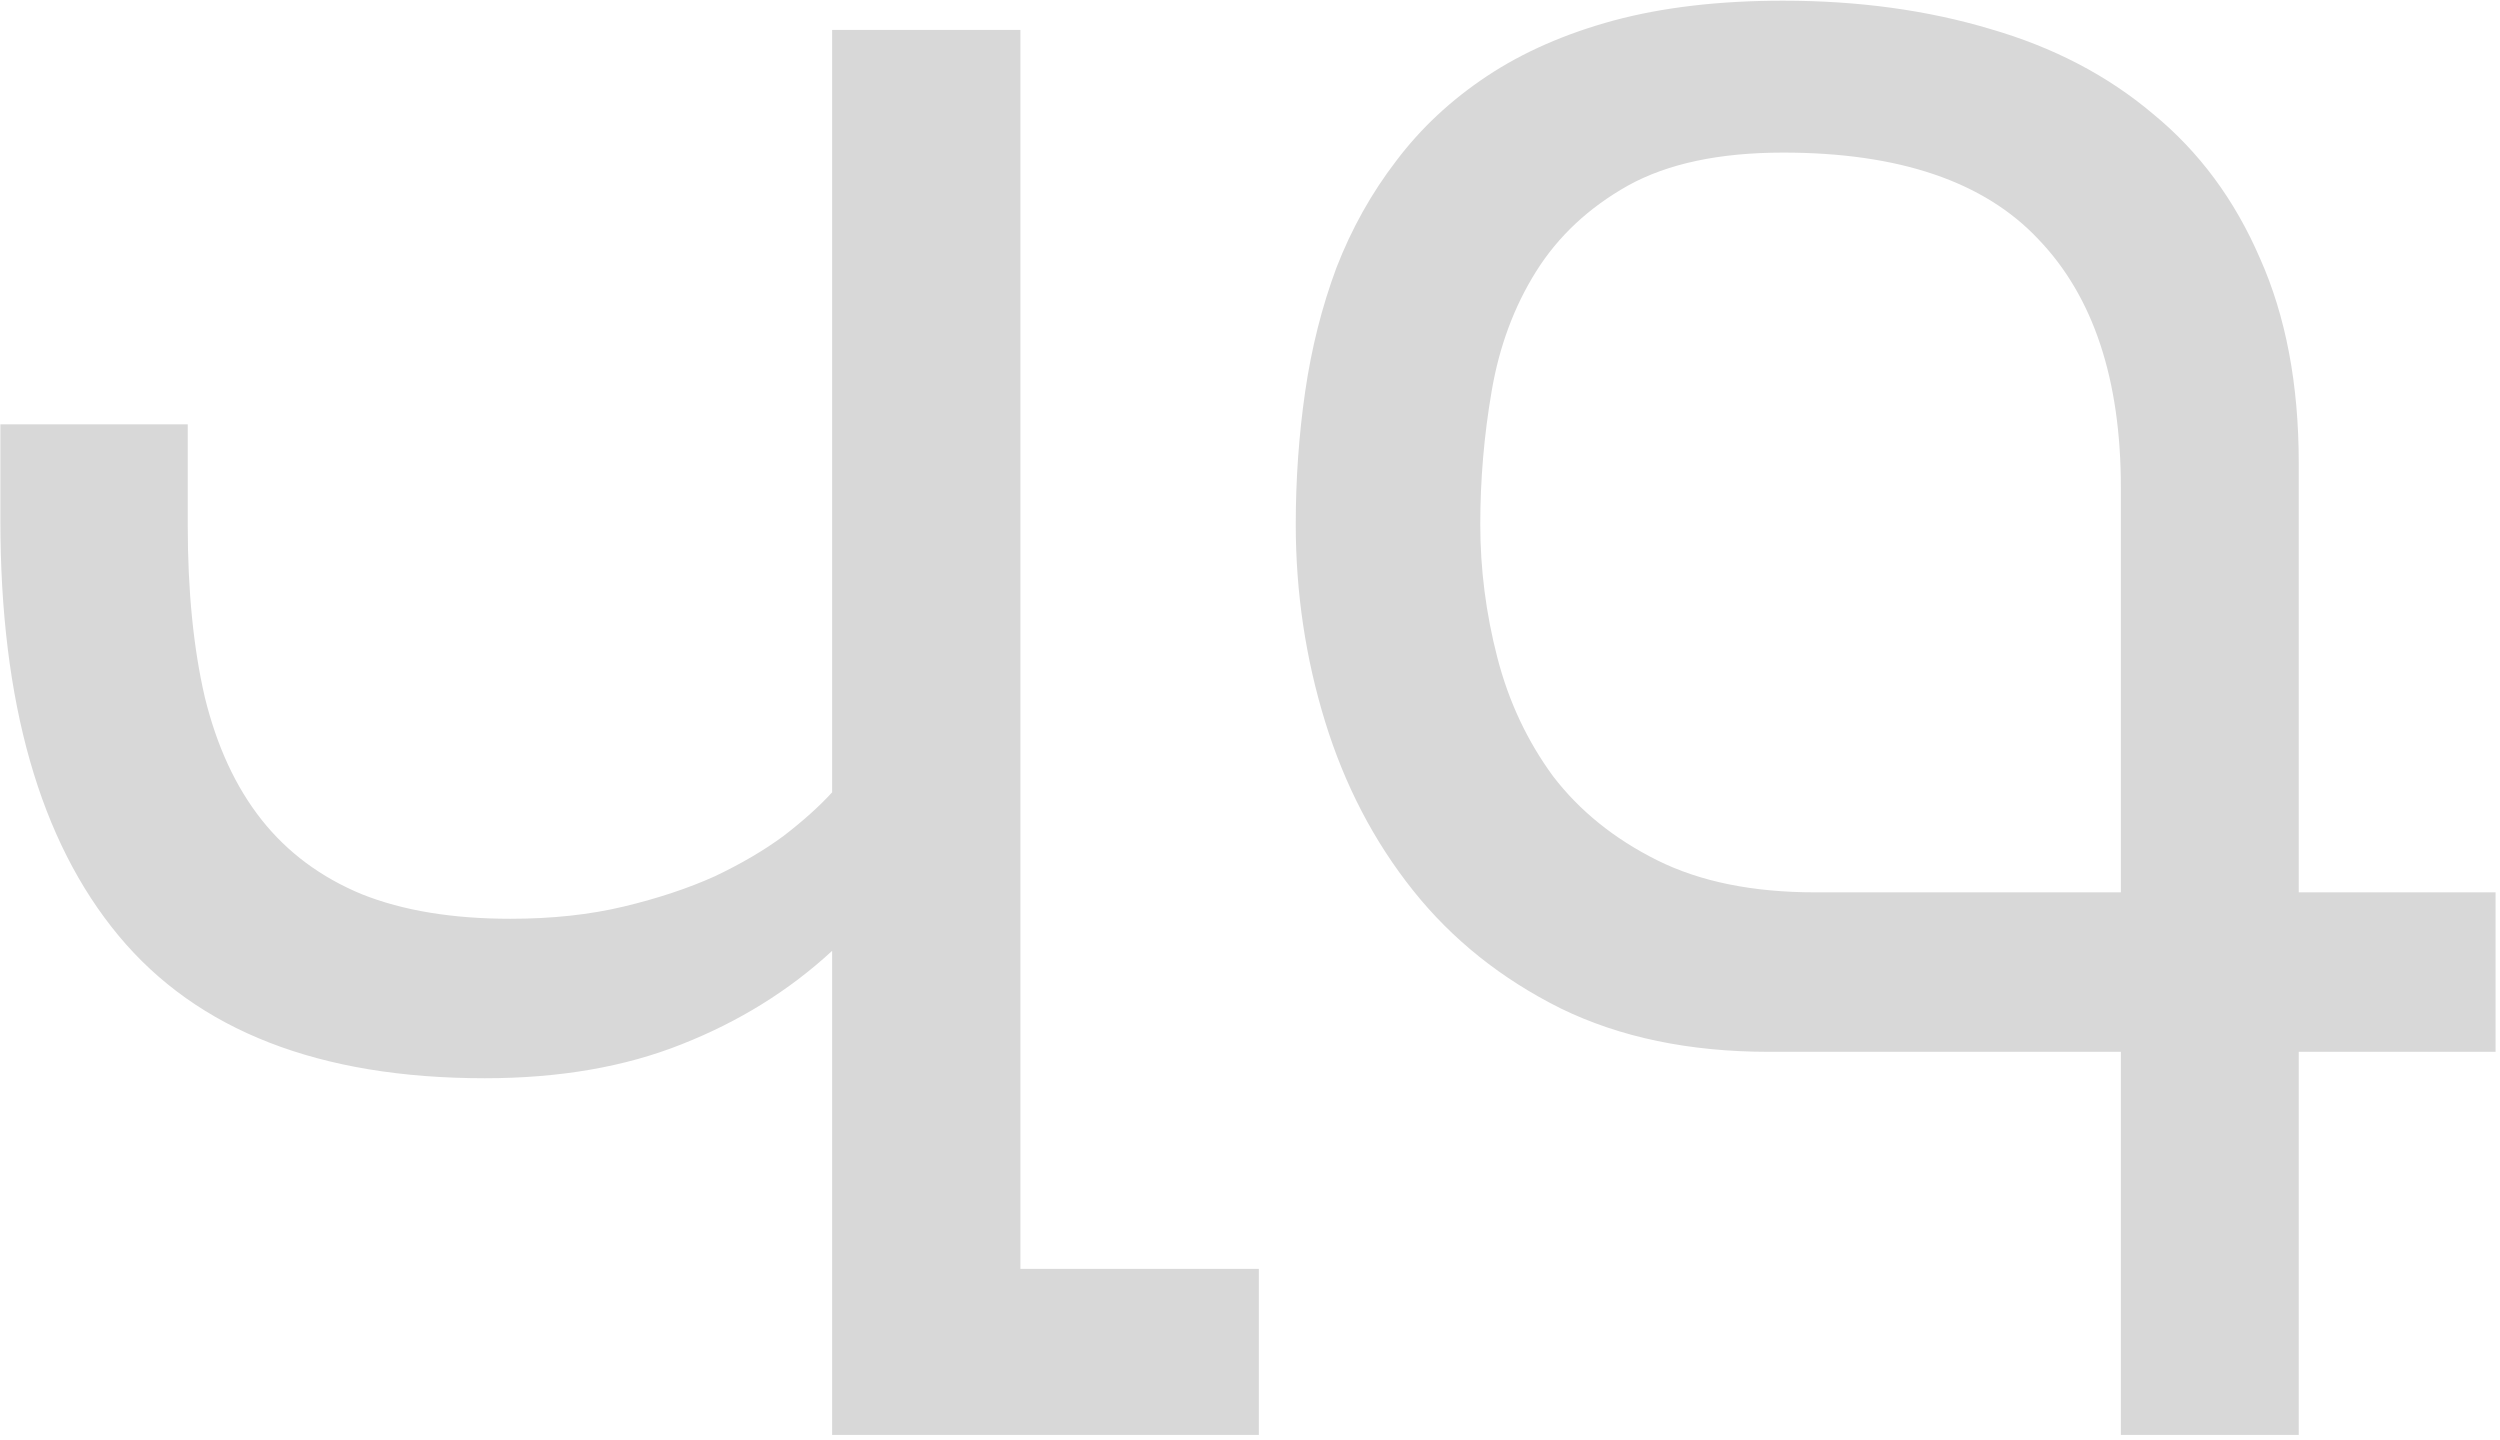 <?xml version="1.0" encoding="UTF-8"?> <svg xmlns="http://www.w3.org/2000/svg" width="488" height="281" viewBox="0 0 488 281" fill="none"><path d="M162.429 280.094V185.607C154.055 193.343 144.266 199.421 133.06 203.841C121.976 208.262 109.171 210.472 94.642 210.472C62.382 210.472 38.555 201.201 23.162 182.66C7.77 164.119 0.074 137.105 0.074 101.619V82.832H36.647V102.539C36.647 115.31 37.754 126.484 39.97 136.061C42.31 145.639 46.003 153.62 51.05 160.005C56.101 166.39 62.626 171.241 70.63 174.556C78.635 177.748 88.302 179.345 99.63 179.345C107.757 179.345 115.145 178.547 121.791 176.95C128.441 175.354 134.352 173.39 139.525 171.056C144.695 168.601 149.192 165.961 153.006 163.136C156.824 160.19 159.966 157.365 162.429 154.664V5.843H199.182V247.677H245.727V280.094H162.429ZM413.993 280.094V205.315H345.283C329.768 205.315 316.224 202.492 304.649 196.842C293.074 191.071 283.47 183.397 275.834 173.819C268.199 164.241 262.475 153.252 258.658 140.85C254.84 128.449 252.931 115.617 252.931 102.355C252.931 93.515 253.547 84.858 254.777 76.385C256.01 67.913 258.041 59.87 260.873 52.257C263.827 44.644 267.707 37.707 272.511 31.444C277.311 25.059 283.223 19.534 290.242 14.868C297.261 10.202 305.509 6.579 314.991 4.001C324.595 1.422 335.616 0.133 348.056 0.133C362.707 0.133 376.187 1.975 388.501 5.658C400.815 9.219 411.405 14.745 420.27 22.235C429.261 29.602 436.217 38.996 441.143 50.415C446.19 61.712 448.715 75.035 448.715 90.383V174.187H487.134V205.315H448.715V280.094H413.993ZM413.993 95.172C413.993 74.052 408.635 57.905 397.92 46.732C387.331 35.435 370.708 29.786 348.056 29.786C335.616 29.786 325.518 31.936 317.764 36.233C310.128 40.531 304.154 46.118 299.845 52.994C295.536 59.87 292.645 67.668 291.165 76.385C289.688 84.981 288.949 93.638 288.949 102.355C288.949 111.073 290.053 119.73 292.272 128.325C294.488 136.921 298.121 144.657 303.168 151.533C308.341 158.286 315.117 163.75 323.487 167.925C331.858 172.1 342.144 174.187 354.333 174.187H413.993V95.172Z" fill="#D8D8D8"></path></svg> 